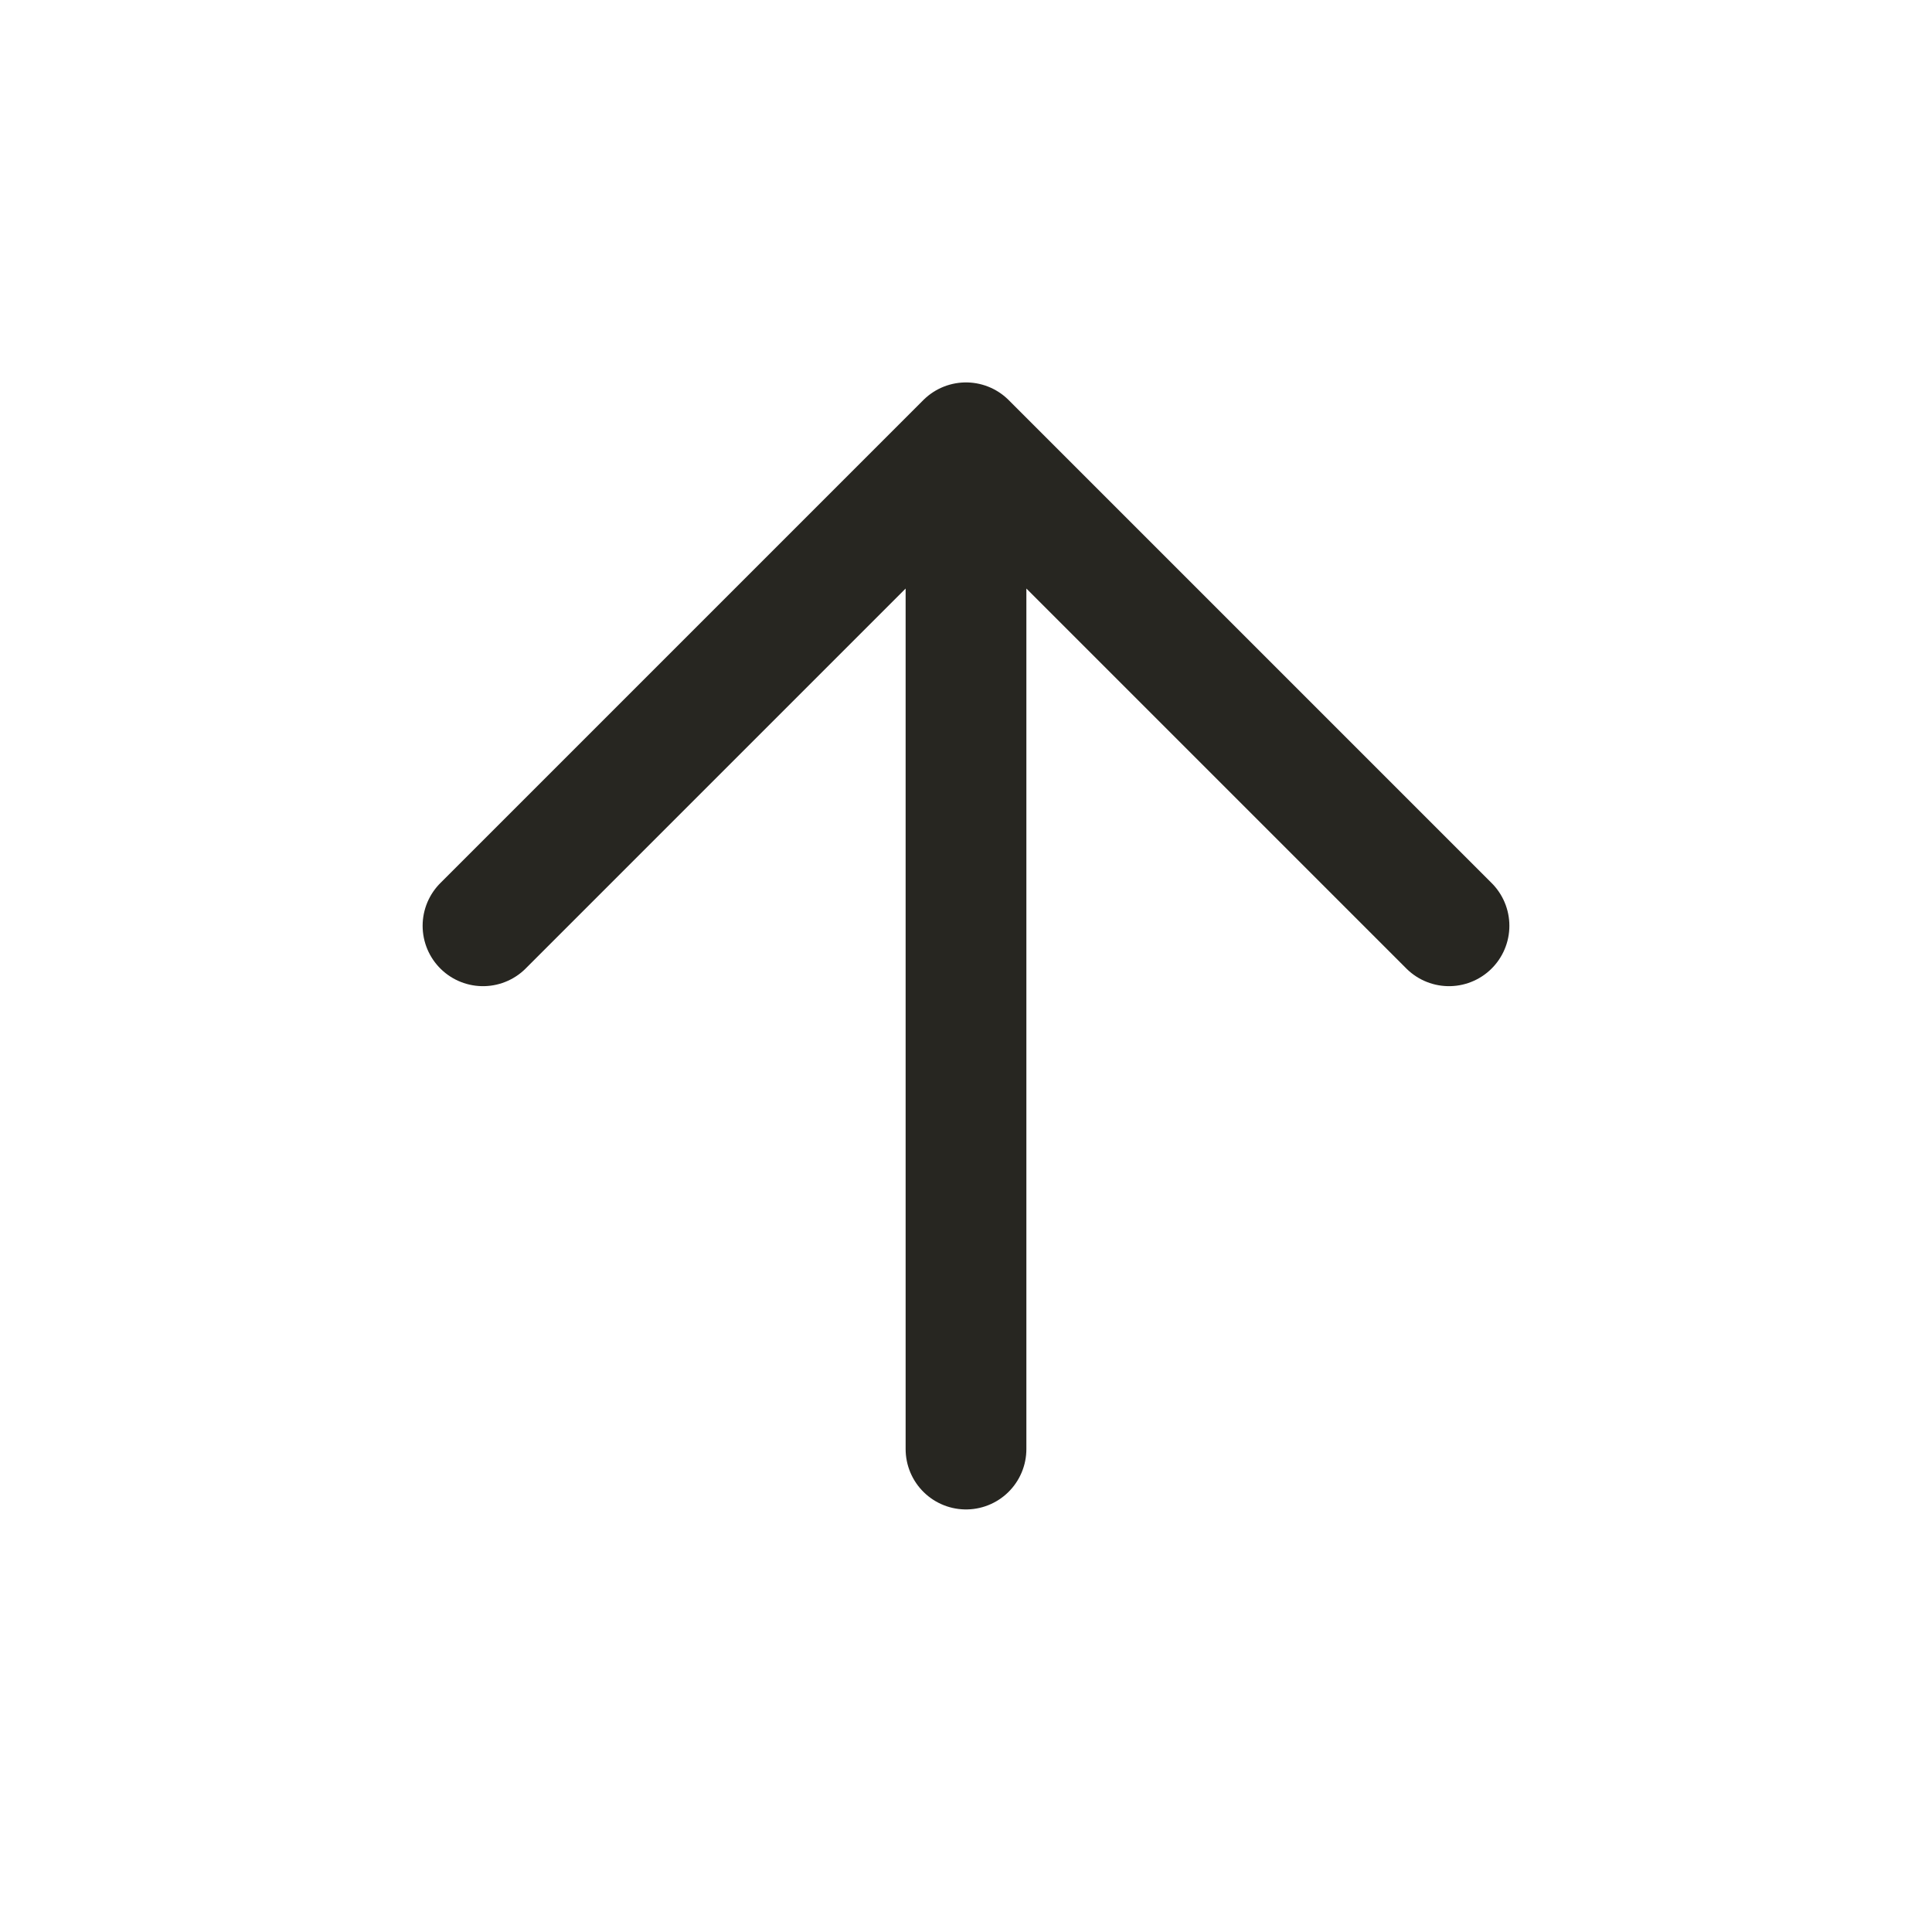 <svg width="32" height="32" viewBox="0 0 32 32" fill="none" xmlns="http://www.w3.org/2000/svg">
<path d="M16 24.001L16 7.334M16 7.334L8 15.334M16 7.334L24 15.334" stroke="#272621" stroke-width="2" stroke-linecap="round" stroke-linejoin="round"/>
</svg>
